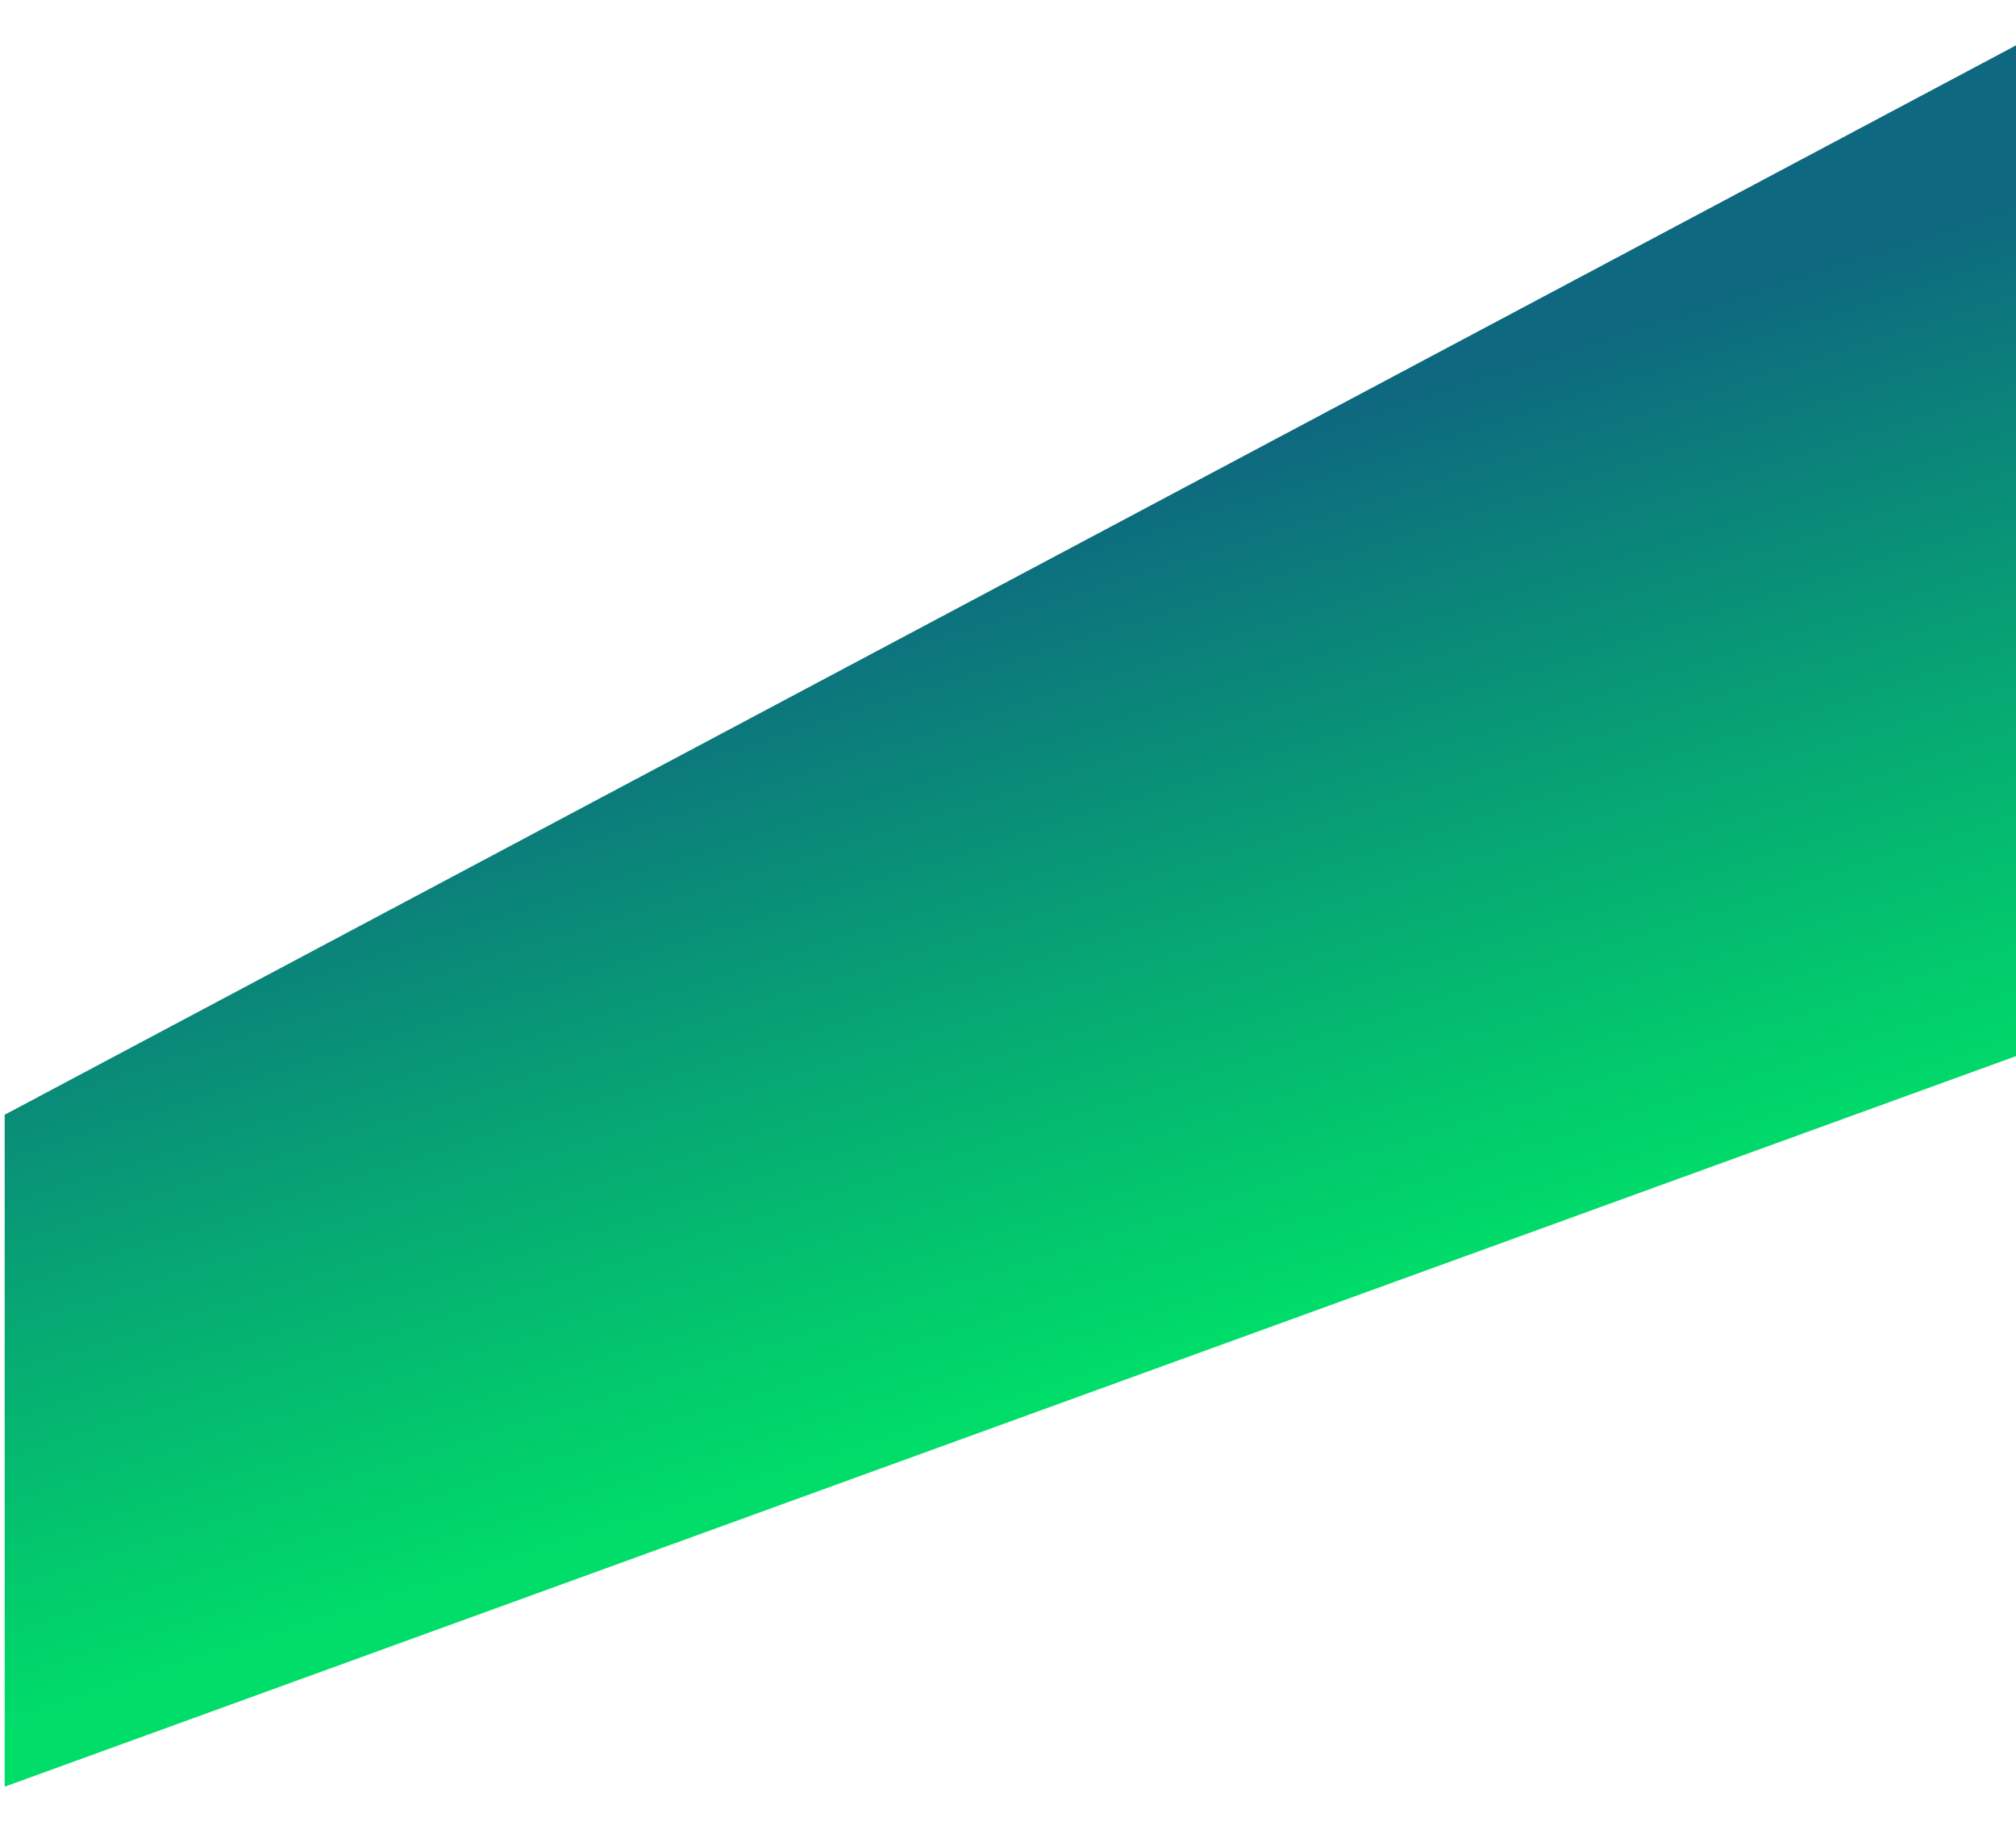<svg xmlns="http://www.w3.org/2000/svg" width="106" height="96" fill="none"><g filter="url(#a)"><path fill="url(#b)" d="M114 54.616.245 95.927V60.603L114 .133v54.483Z"/></g><defs><linearGradient id="b" x1="66.702" x2="53.043" y1="71.978" y2="29.265" gradientUnits="userSpaceOnUse"><stop stop-color="#00DD69"/><stop offset="1" stop-color="#0E687F"/></linearGradient><filter id="a" width="113.755" height="97.794" x=".245" y="-1.867" color-interpolation-filters="sRGB" filterUnits="userSpaceOnUse"><feFlood flood-opacity="0" result="BackgroundImageFix"/><feBlend in="SourceGraphic" in2="BackgroundImageFix" result="shape"/><feColorMatrix in="SourceAlpha" result="hardAlpha" values="0 0 0 0 0 0 0 0 0 0 0 0 0 0 0 0 0 0 127 0"/><feOffset dy="-2"/><feGaussianBlur stdDeviation="1"/><feComposite in2="hardAlpha" k2="-1" k3="1" operator="arithmetic"/><feColorMatrix values="0 0 0 0 1 0 0 0 0 1 0 0 0 0 1 0 0 0 0.25 0"/><feBlend in2="shape" mode="overlay" result="effect1_innerShadow_5_1754"/></filter></defs></svg>